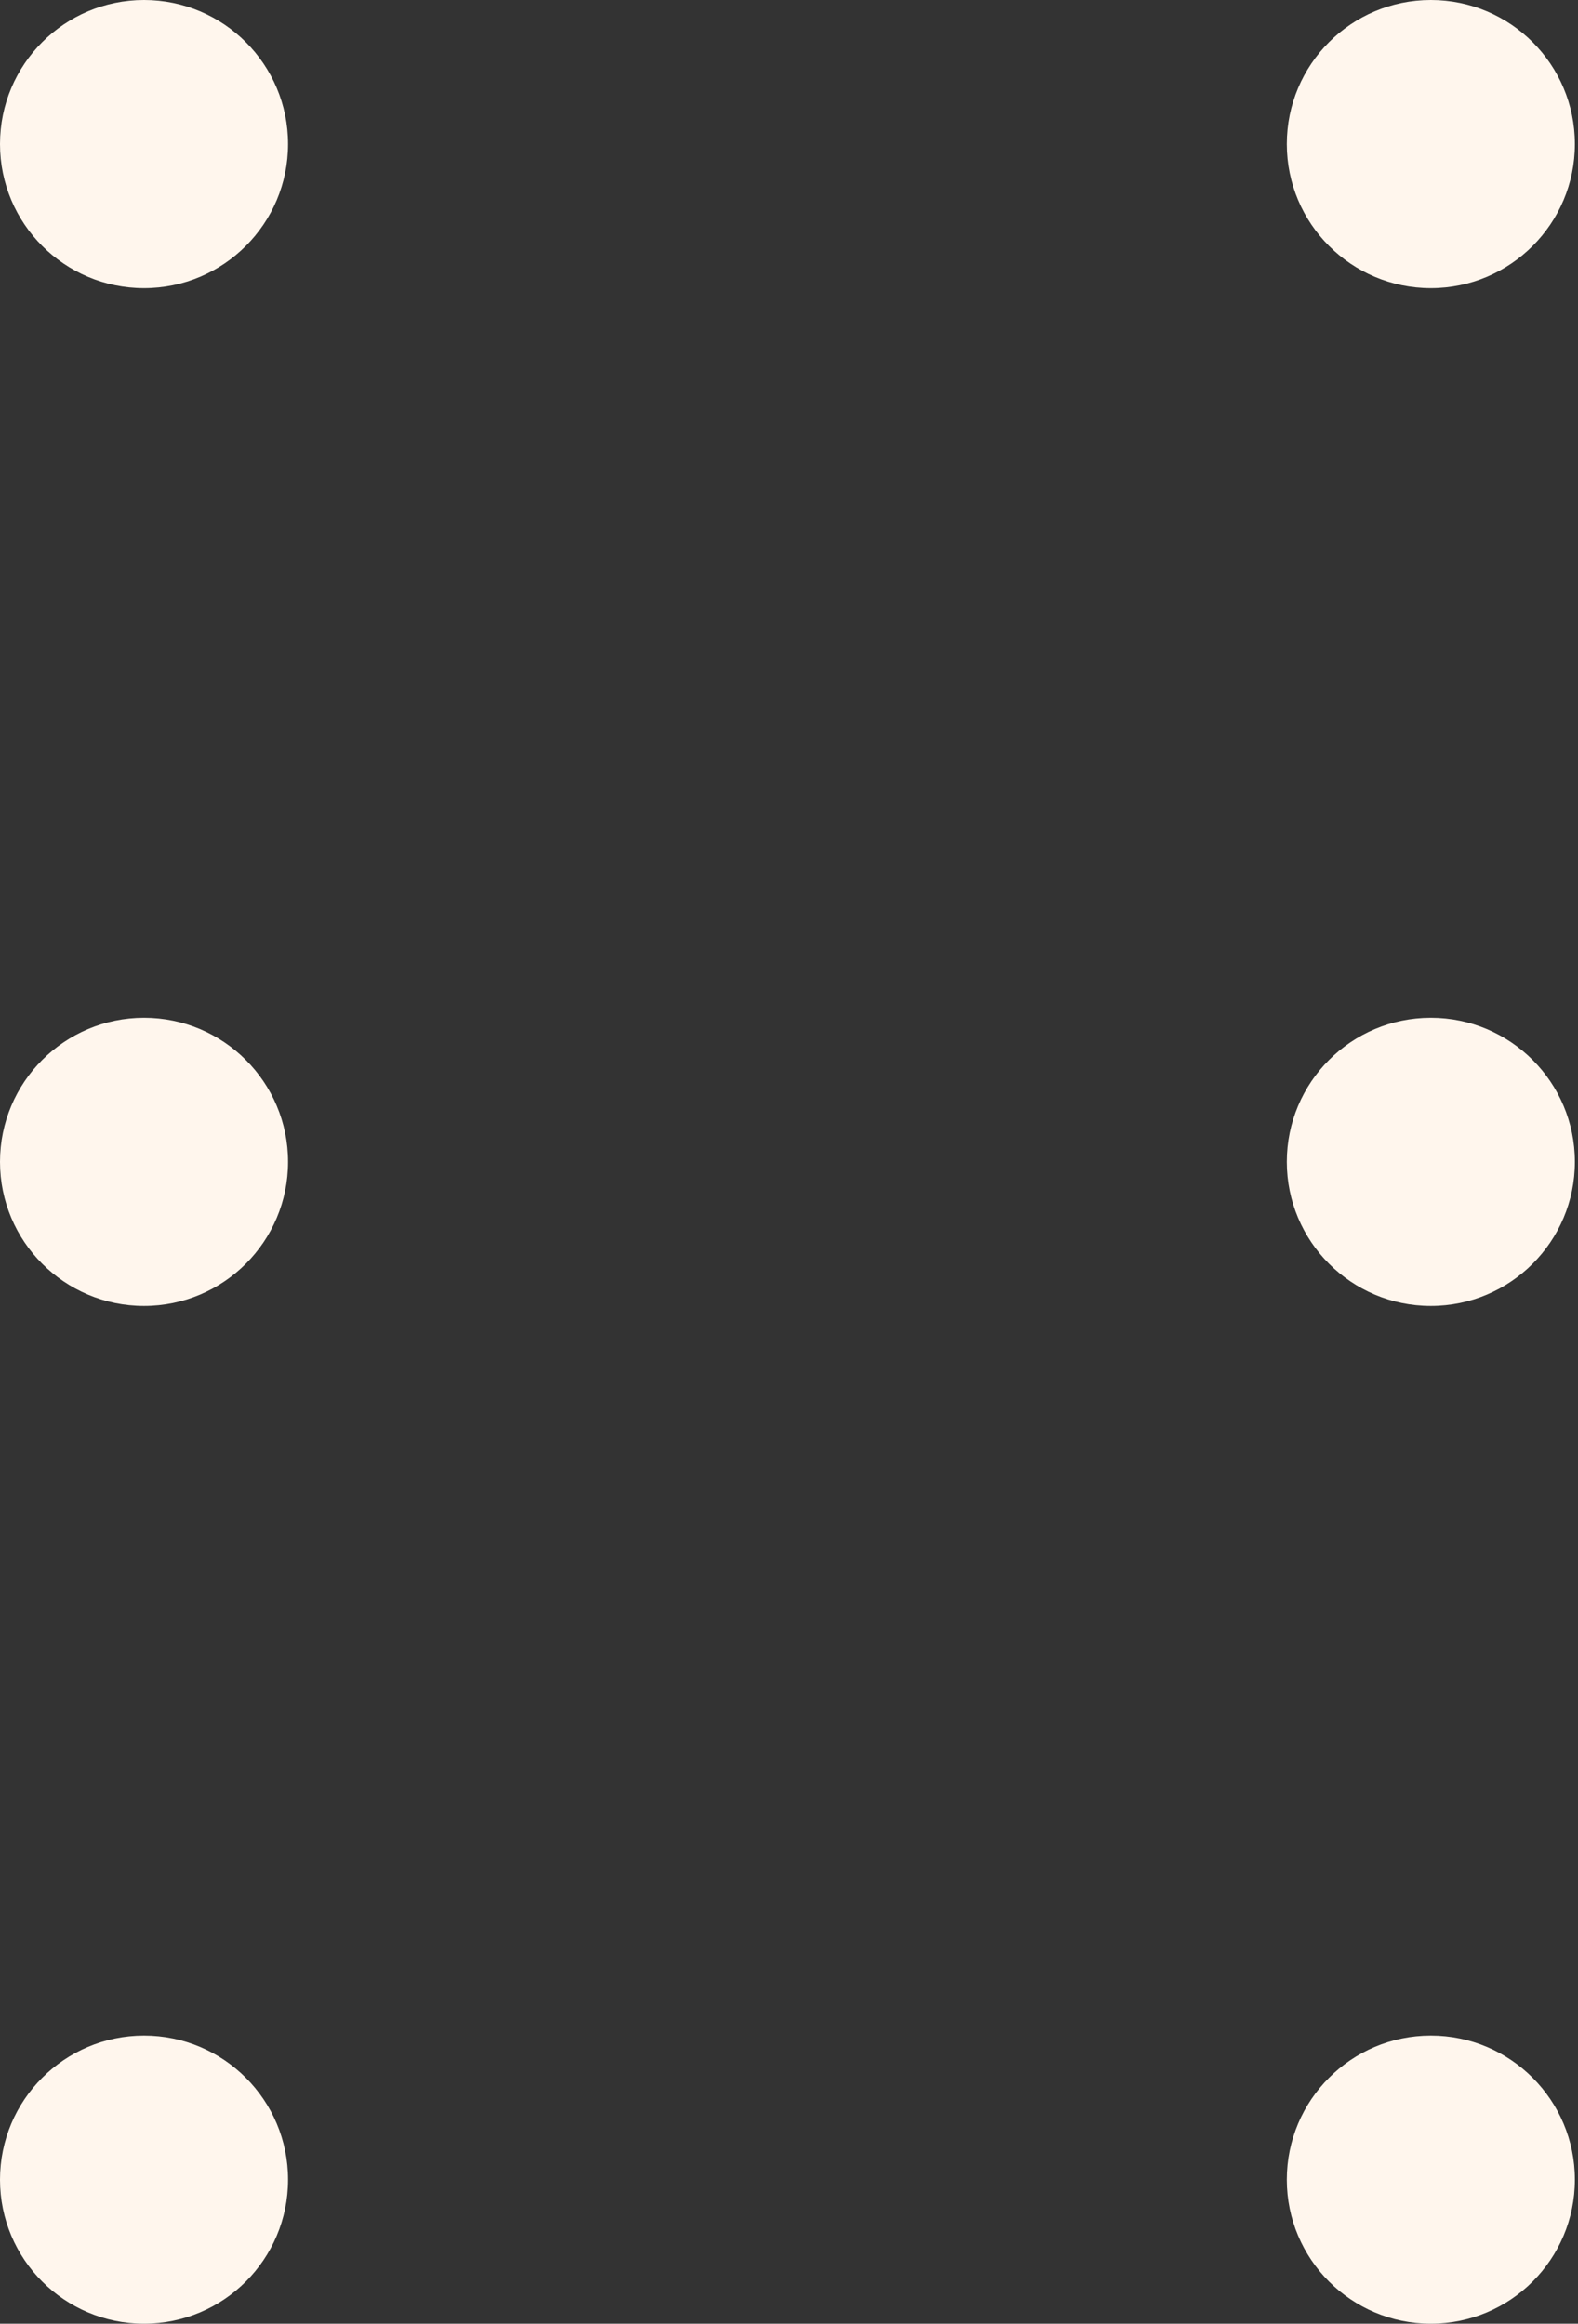 <svg class="dots" xmlns="http://www.w3.org/2000/svg" width="50.4" height="74.2"><rect width="100%" height="100%" fill="#333333" stroke="none"/><circle fill="#FFF6ED" cx="45.7" cy="4.6" r="4.6"/><circle fill="#FFF6ED" cx="45.7" cy="69.6" r="4.6"/><circle fill="#FFF6ED" cx="45.7" cy="37.1" r="4.6"/><circle fill="#FFF6ED" cx="4.6" cy="4.6" r="4.6"/><circle fill="#FFF6ED" cx="4.6" cy="69.6" r="4.6"/><circle fill="#FFF6ED" cx="4.6" cy="37.1" r="4.6"/></svg>